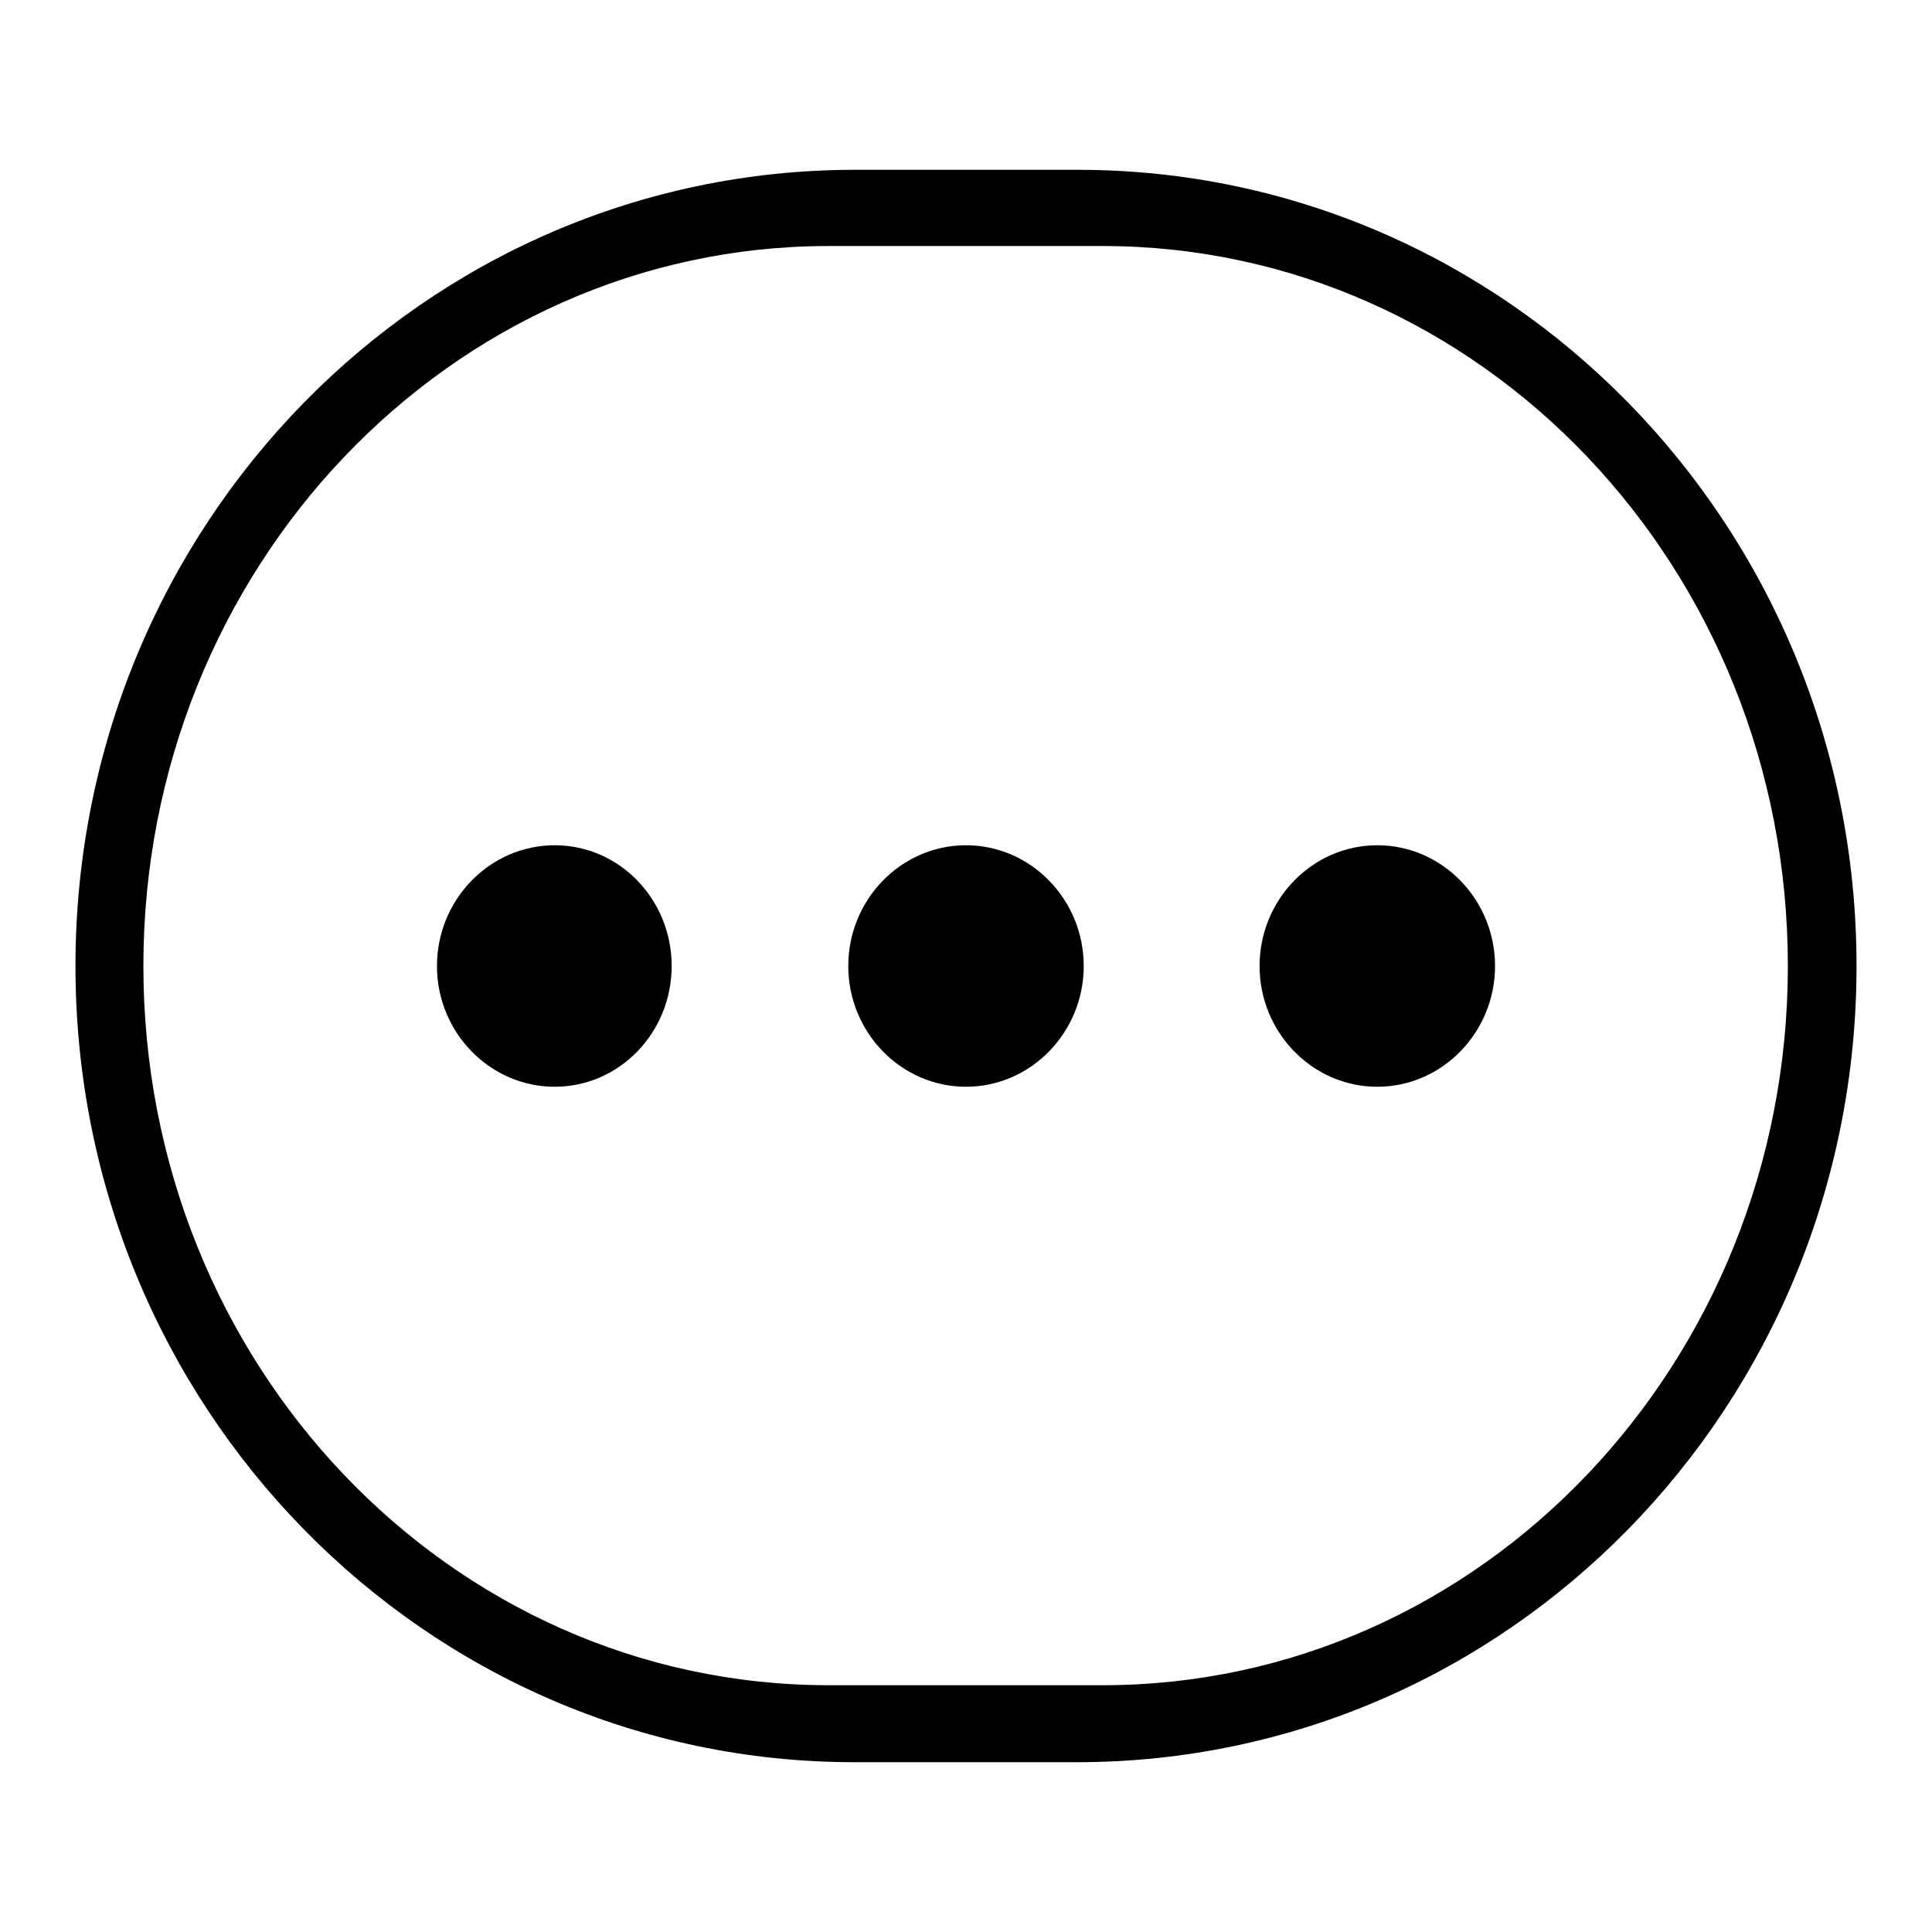 <?xml version="1.0" encoding="utf-8"?>
<!-- Svg Vector Icons : http://www.onlinewebfonts.com/icon -->
<!DOCTYPE svg PUBLIC "-//W3C//DTD SVG 1.1//EN" "http://www.w3.org/Graphics/SVG/1.1/DTD/svg11.dtd">
<svg version="1.1" xmlns="http://www.w3.org/2000/svg" xmlns:xlink="http://www.w3.org/1999/xlink" x="0px" y="0px" viewBox="0 0 256 256" enable-background="new 0 0 256 256" xml:space="preserve">
<g><g><path fill="#000000" d="M142.7,233.5h-29.5C56.2,233.5,10,186.3,10,128C10,69.7,56.2,22.5,113.3,22.5h29.5c57,0,103.2,47.2,103.2,105.5C246,186.3,199.8,233.5,142.7,233.5L142.7,233.5L142.7,233.5z M146.1,32.6h-36.3C59.7,32.6,19,75.3,19,128c0,52.7,40.6,95.3,90.8,95.3h36.3c50.2,0,90.8-42.7,90.8-95.3C236.9,75.3,196.3,32.6,146.1,32.6L146.1,32.6L146.1,32.6z M182.5,144c-8.6,0-15.6-7.2-15.6-16s7-16,15.6-16s15.6,7.2,15.6,16S191.1,144,182.5,144L182.5,144L182.5,144z M128,144c-8.6,0-15.6-7.2-15.6-16s7-16,15.6-16c8.6,0,15.6,7.2,15.6,16S136.6,144,128,144L128,144L128,144z M73.5,144c-8.6,0-15.6-7.2-15.6-16s7-16,15.6-16S89,119.2,89,128S82.1,144,73.5,144L73.5,144L73.5,144z"/></g></g>
</svg>